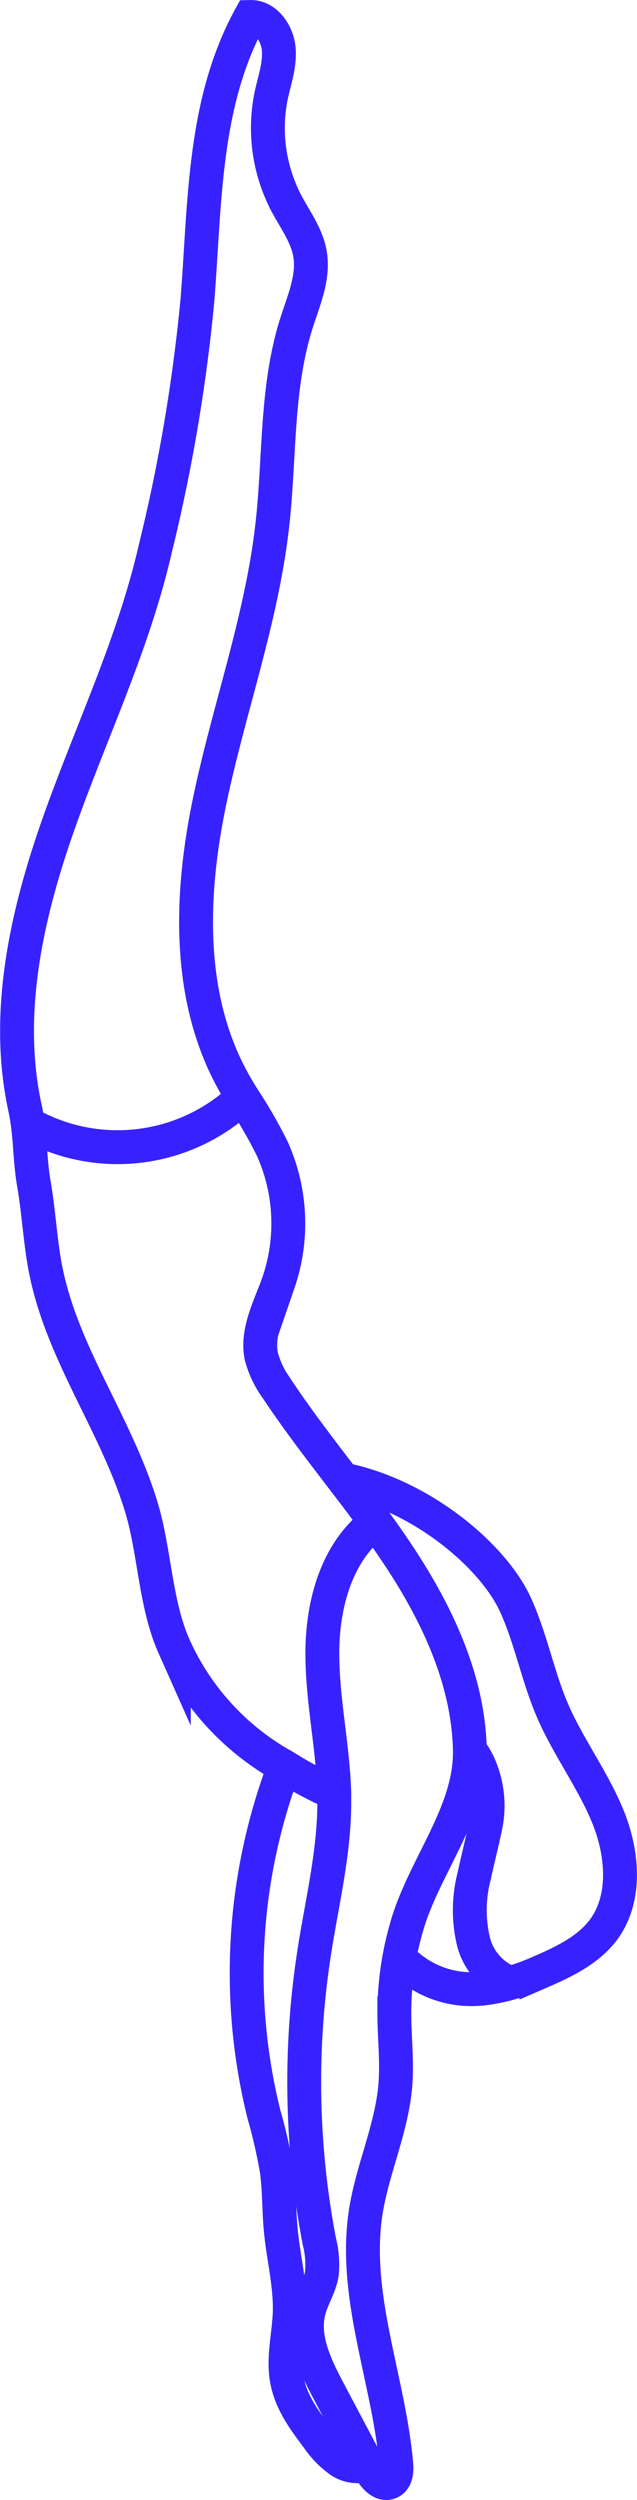 <svg xmlns="http://www.w3.org/2000/svg" viewBox="0 0 76.91 301.55"><defs><style>.cls-1{fill:none;stroke:#3722ff;stroke-miterlimit:10;stroke-width:4.09px;}</style></defs><title>swimmer</title><g id="Layer_2" data-name="Layer 2"><g id="Layer_1-2" data-name="Layer 1"><path class="cls-1" d="M45.61,183.44a2.48,2.48,0,0,0-.26.19c-4.72,3.51-6.44,9.92-6.43,15.82,0,5.65,1.28,11.21,1.44,16.85,0,.37,0,.75,0,1.13,0,6-1.46,11.92-2.39,17.86a102.11,102.11,0,0,0,.59,35.09,11.2,11.2,0,0,1,.3,3.86c-.24,1.54-1.15,2.88-1.55,4.38-.9,3.32.75,6.73,2.36,9.77s3.13,5.92,4.7,8.87l.25.49c.53,1,1.54,2.15,2.53,1.62.72-.38.76-1.38.69-2.19-.91-10.2-5.25-20.24-3.68-30.37.81-5.17,3.13-10.05,3.57-15.27.24-2.9-.12-5.81-.12-8.72a37.44,37.44,0,0,1,1.71-11.15c2.21-6.92,7.56-13.31,7.41-20.57-.17-8.37-3.87-16.29-8.48-23.28-.93-1.42-1.91-2.81-2.91-4.19q-1.91-2.61-3.89-5.17c-2.73-3.58-5.5-7.15-8-10.92a11.73,11.73,0,0,1-1.9-3.95c-.6-3,1.05-6,2.06-8.85a22,22,0,0,0-.74-16.19,57.76,57.76,0,0,0-3.54-6.14c-.47-.76-.93-1.53-1.35-2.31-5.43-10.06-5-22.28-2.67-33.46s6.31-22,7.58-33.41c.91-8.11.43-16.48,2.91-24.27.87-2.74,2.13-5.55,1.62-8.38-.39-2.22-1.81-4.1-2.86-6.09a19.56,19.56,0,0,1-1.81-13c.4-1.85,1.07-3.7.9-5.59S32.11,2,30.21,2.05c-5.65,10.33-5.44,22.16-6.36,34a207,207,0,0,1-5.1,30.13c-2.6,11.39-7.71,22-11.61,33S.54,122.13,3,133.55c.15.68.25,1.32.34,1.94.34,2.5.3,4.71.77,7.41.54,3.17.72,6.38,1.27,9.55,1.88,10.6,8.6,19.11,11.71,29.42,1.58,5.25,1.67,11.65,3.9,16.66a31.08,31.08,0,0,0,13.37,14.56h0a45.48,45.48,0,0,0,6,3.2"/><path class="cls-1" d="M34.22,213.36A70.6,70.6,0,0,0,31.86,255a64.87,64.87,0,0,1,1.55,6.76c.33,2.38.26,4.81.49,7.21.31,3.35,1.19,6.66,1.08,10-.1,2.74-.85,5.51-.32,8.2s2.12,4.78,3.69,6.88A11,11,0,0,0,41,296.79a3.74,3.74,0,0,0,3.4.47l.23-.11"/><path class="cls-1" d="M3.15,135.4l.16.09a22,22,0,0,0,25.86-3"/><path class="cls-1" d="M41.46,178.46c9.43,1.91,18.13,9.22,20.81,15.18,1.85,4.1,2.67,8.59,4.45,12.72,1.92,4.43,4.89,8.35,6.7,12.82s2.26,10-.72,13.8c-2,2.5-5.08,3.85-7.94,5.09a27.14,27.14,0,0,1-3.17,1.13,21.29,21.29,0,0,1-3.47.68H58a11.83,11.83,0,0,1-9.13-3.1l-.66-.61h0"/><path class="cls-1" d="M61.58,239.19a7.25,7.25,0,0,1-4.5-5.4,16.22,16.22,0,0,1,.17-7.49c.34-1.63.9-3.82,1.33-5.85a12.07,12.07,0,0,0-.76-7.57,8.21,8.21,0,0,0-1.08-1.78"/></g></g></svg>